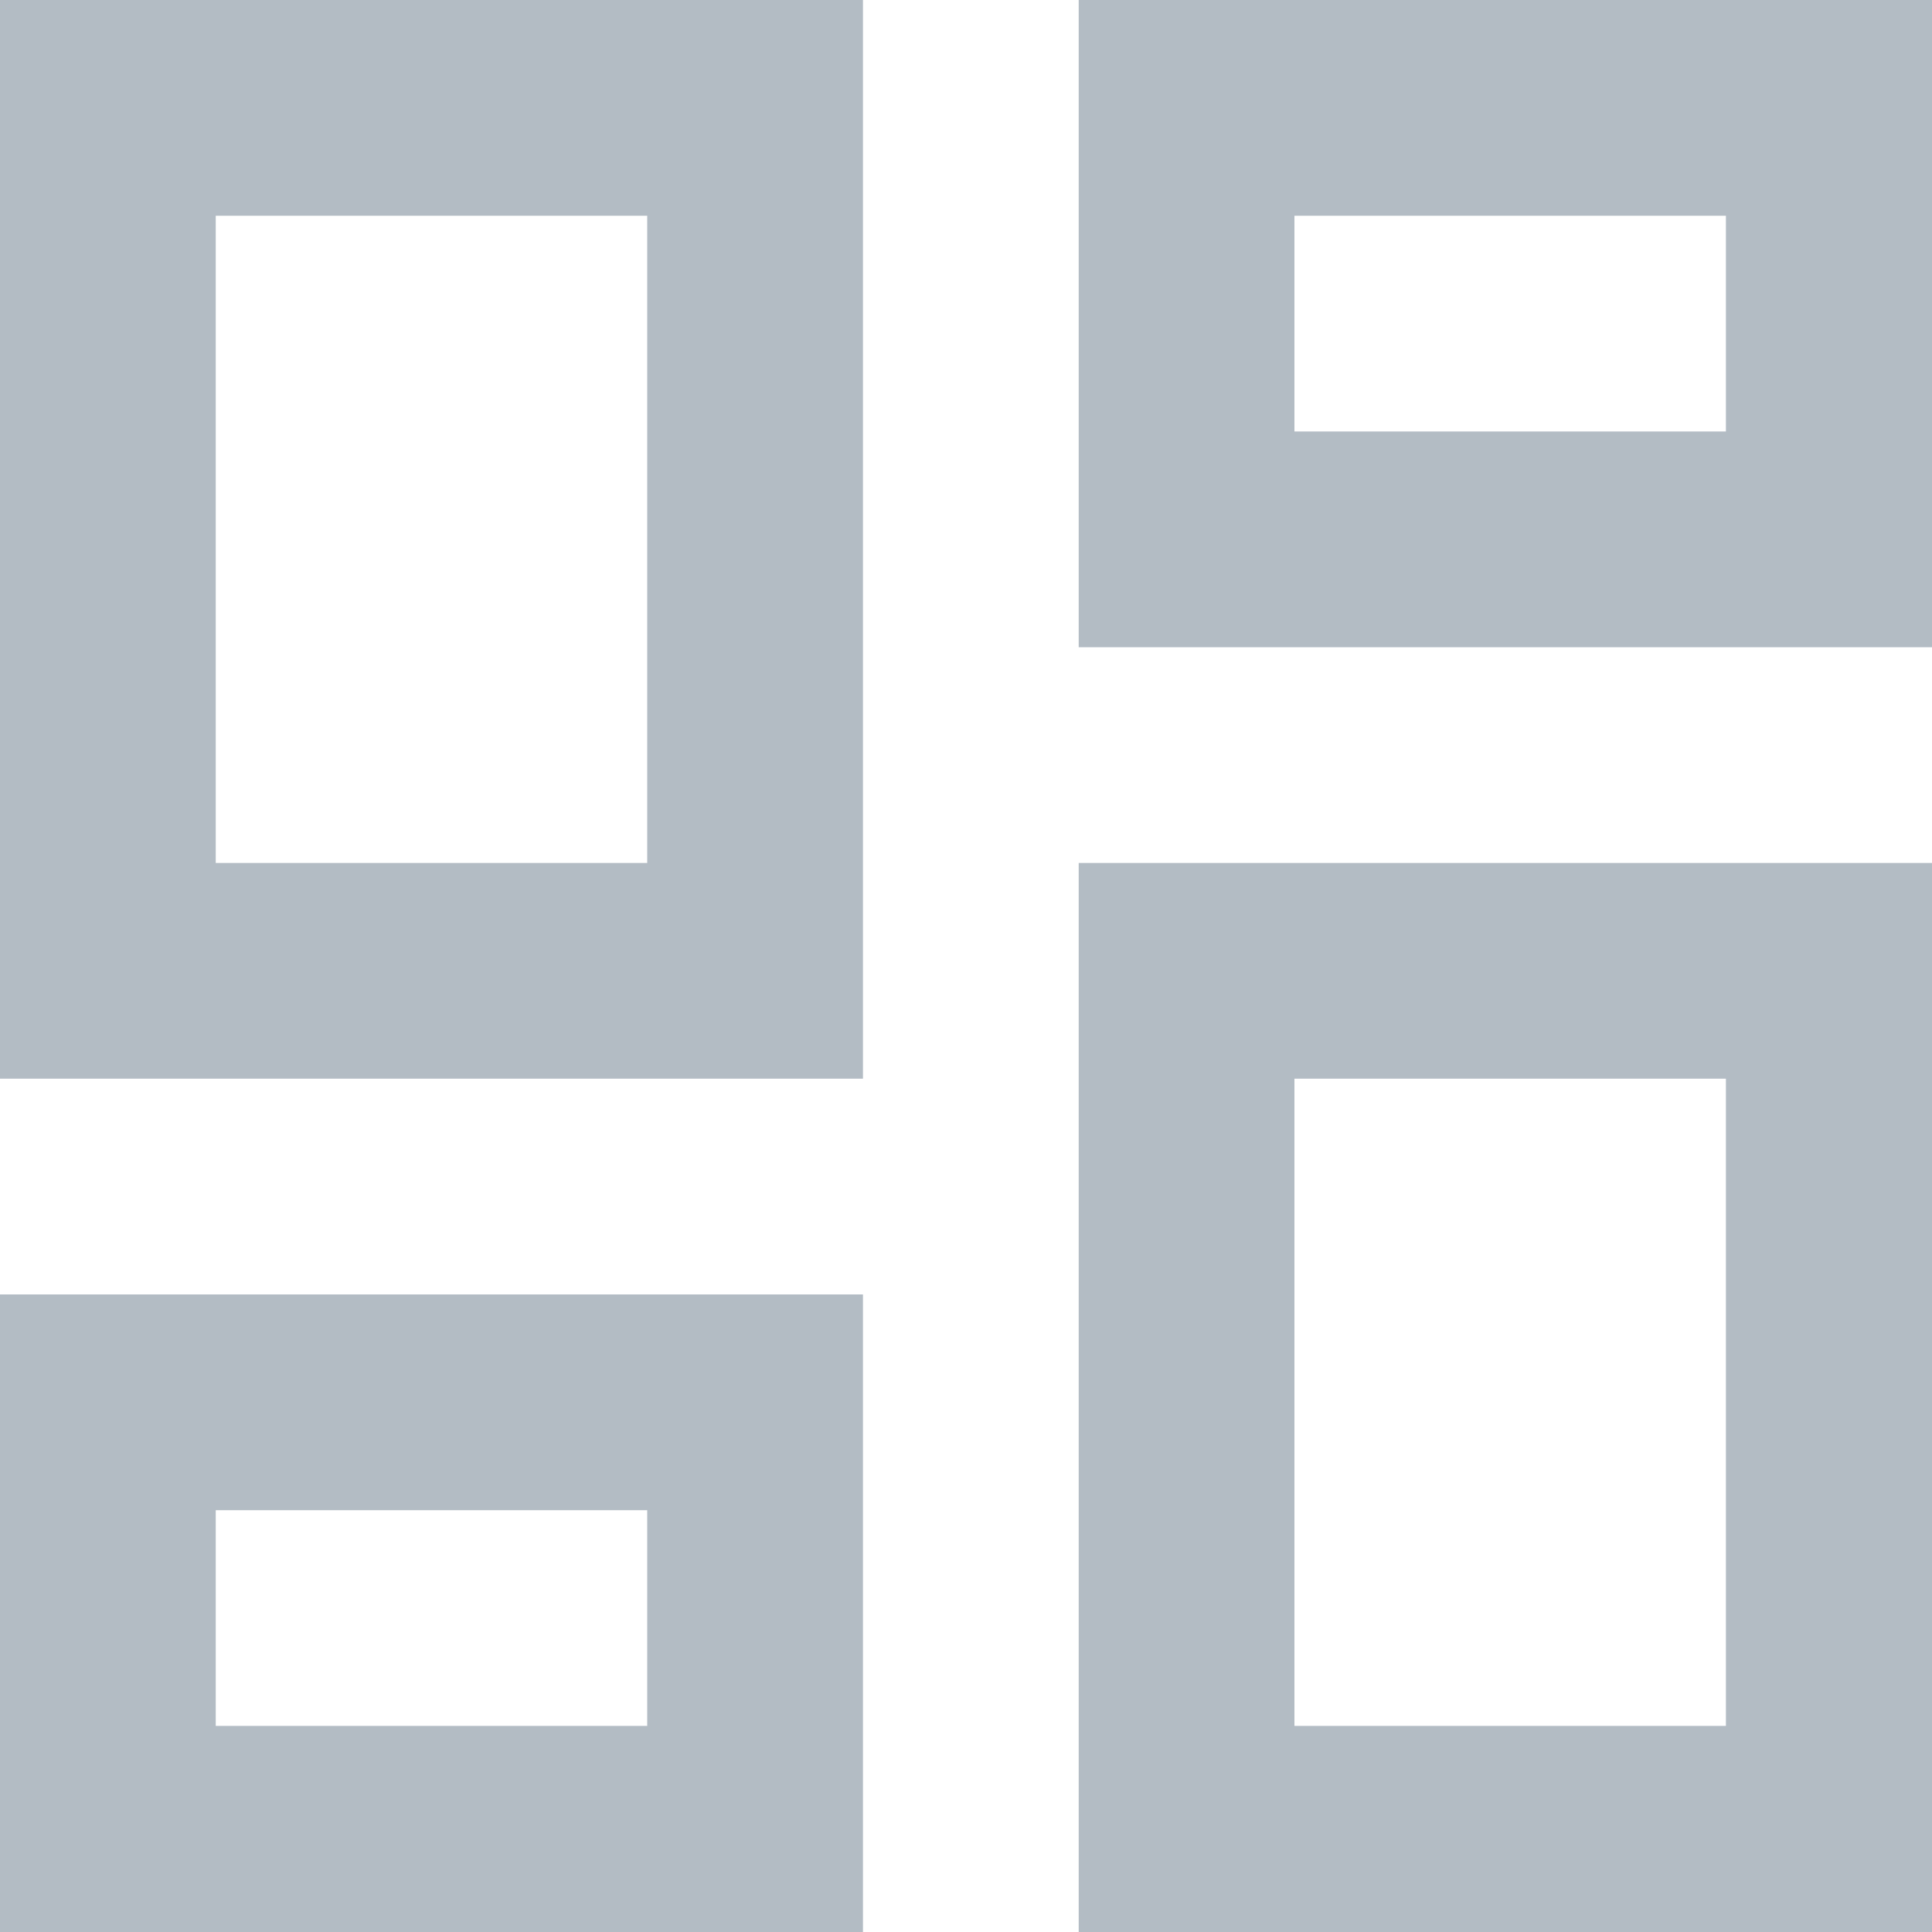 <svg xmlns="http://www.w3.org/2000/svg" xmlns:xlink="http://www.w3.org/1999/xlink" width="12" height="12" viewBox="0 0 12 12">
  <defs>
    <clipPath id="clip-Home">
      <rect width="12" height="12"/>
    </clipPath>
  </defs>
  <g id="Home" clip-path="url(#clip-Home)">
    <path id="Path_1577" data-name="Path 1577" d="M13.72,4.34V5.68H11.04V4.34h2.68m-6.7,0V8.36H4.34V4.34H7.02m6.7,5.36v4.02H11.04V9.7h2.68m-6.7,2.68v1.34H4.34V12.38H7.02M15.06,3H9.7V7.02h5.36ZM8.36,3H3V9.7H8.36Zm6.7,5.36H9.7v6.7h5.36Zm-6.7,2.68H3v4.02H8.36Z" transform="translate(-3 -3)" fill="#b3bcc4"/>
  </g>
</svg>
